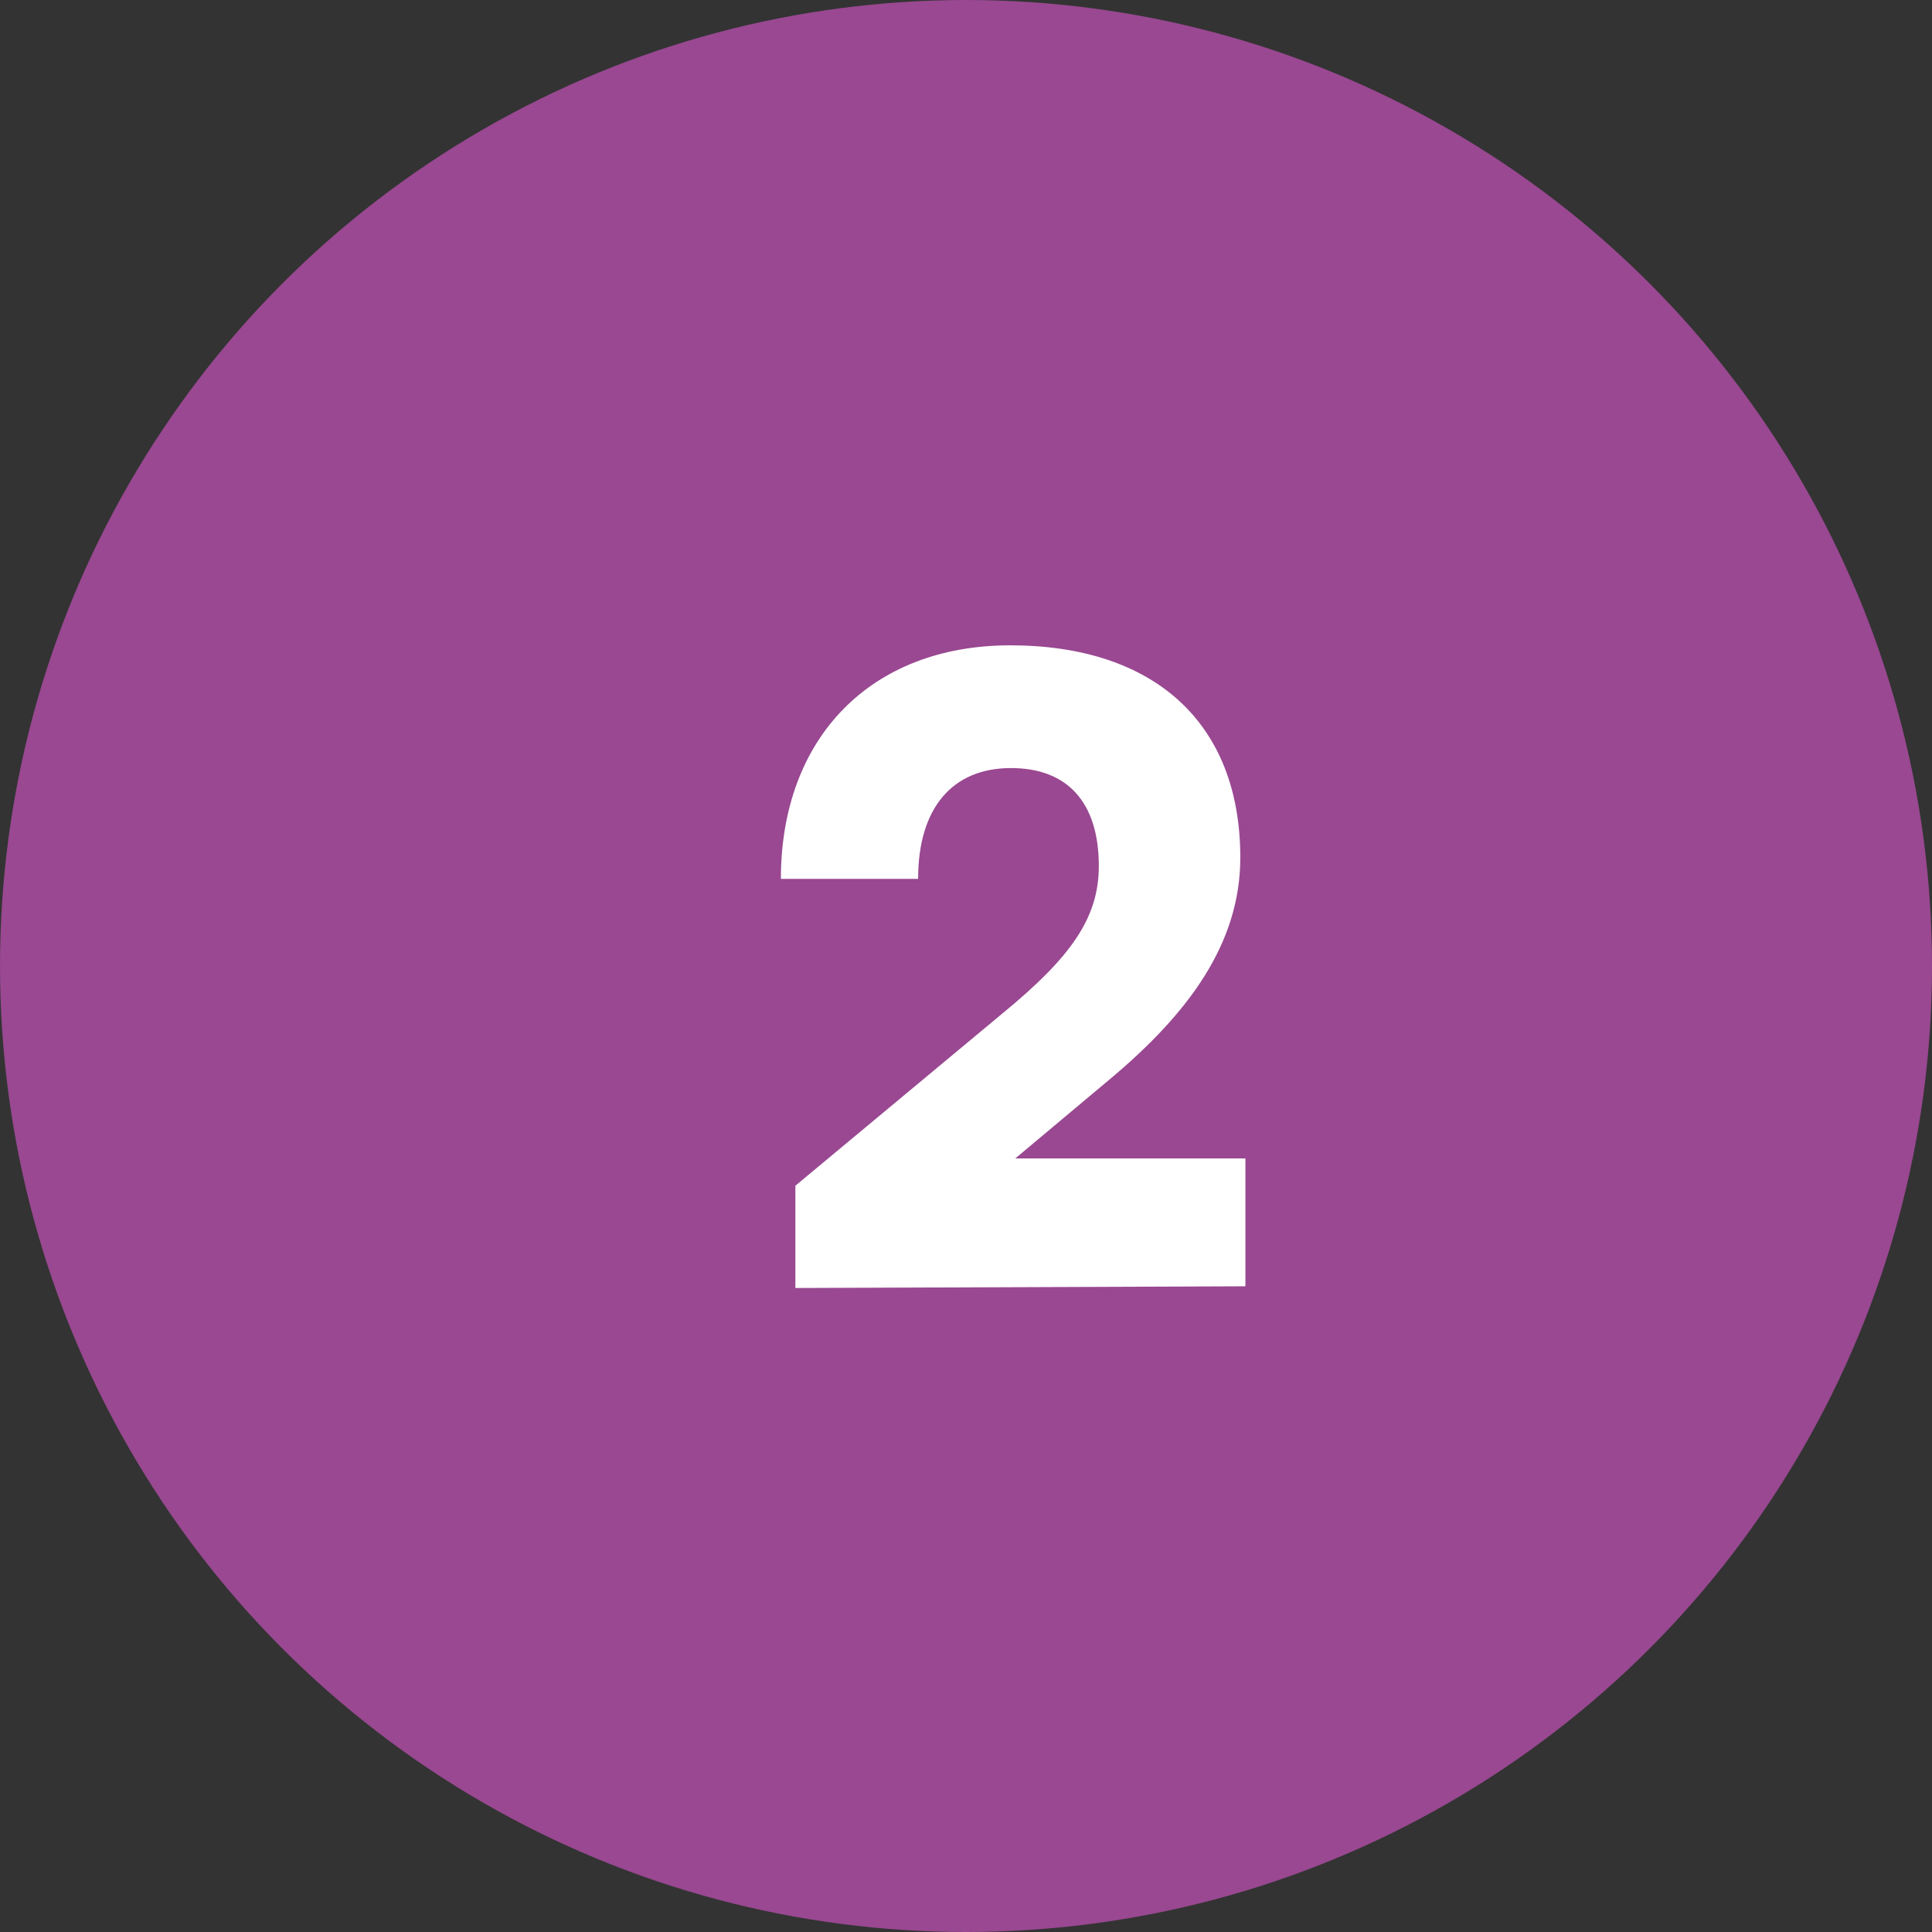<svg width="102" height="102" viewBox="0 0 102 102" fill="none" xmlns="http://www.w3.org/2000/svg">
<rect x="0" y="0" width="102" height="102" fill="#333333" stroke="none"/>
<circle cx="51" cy="51" r="51" fill="#994891"/>
<path d="M65.752 67.91L41.992 68V62.6L52.972 53.465C56.527 50.54 58.012 48.47 58.012 45.725C58.012 42.35 56.347 40.55 53.377 40.55C50.272 40.55 48.472 42.665 48.472 46.4H41.227C41.227 38.93 45.997 34.07 53.332 34.07C60.937 34.07 65.482 38.165 65.482 45.275C65.482 49.82 62.737 53.51 58.597 56.975L53.602 61.16H65.752V67.91Z" fill="white"/>
</svg>
